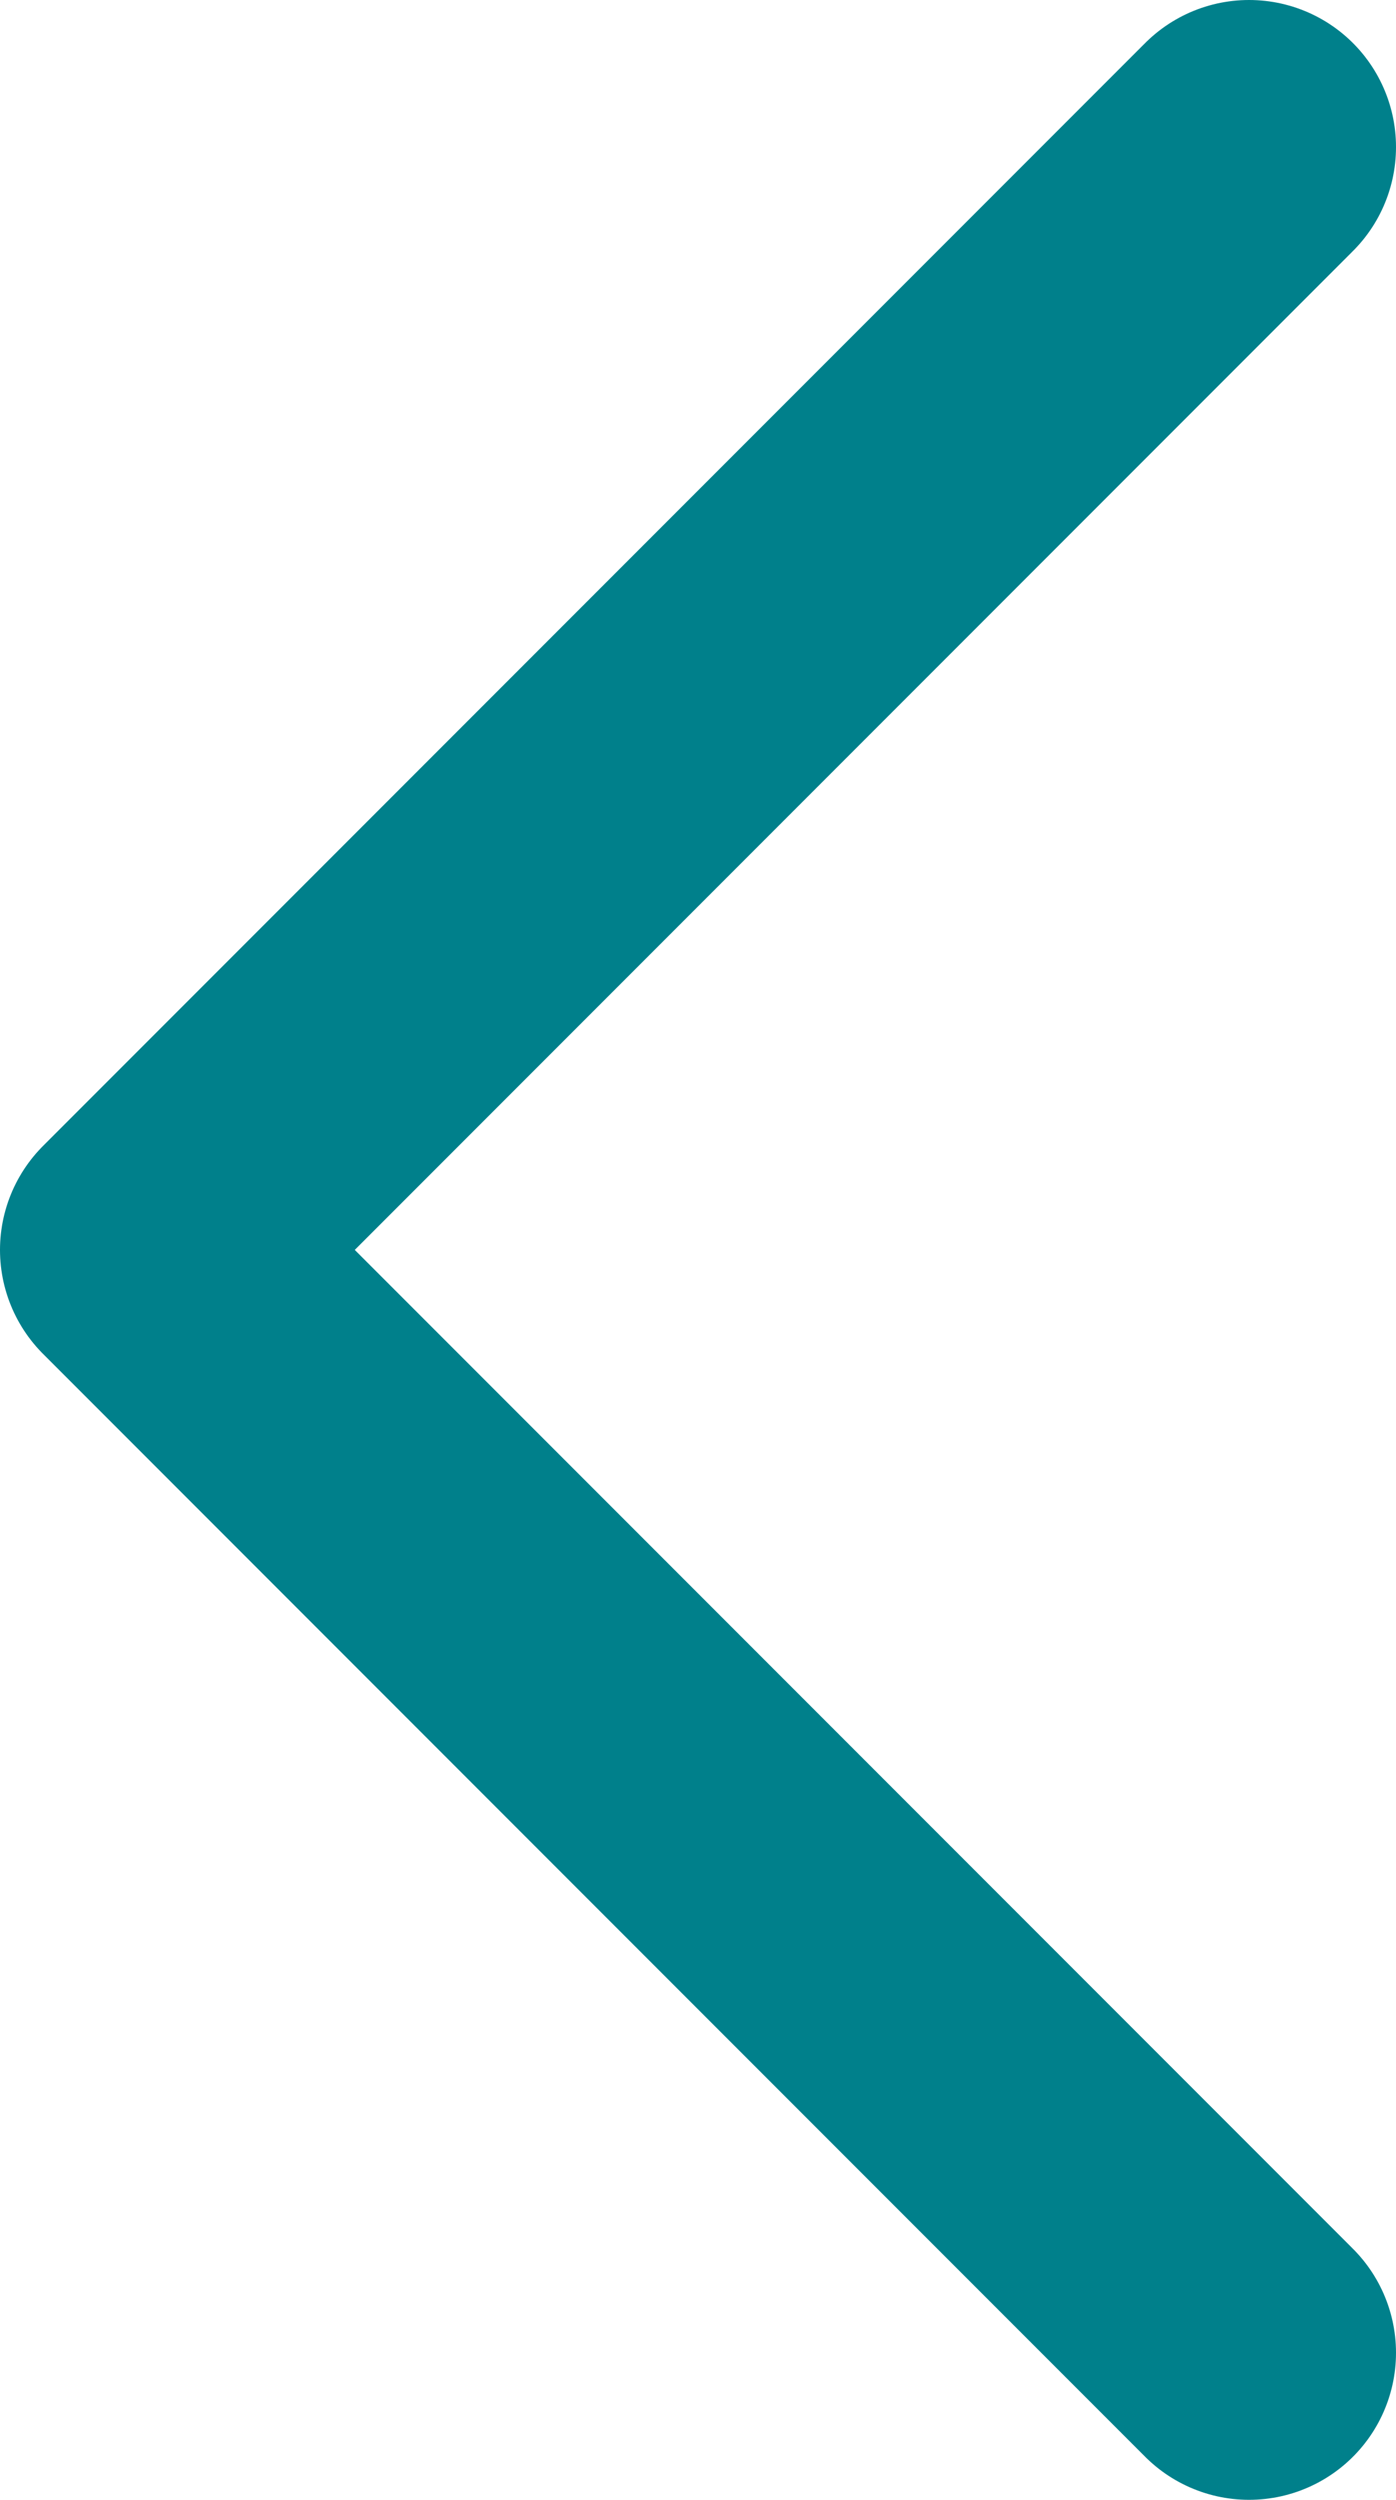 <?xml version="1.0" encoding="utf-8"?>
<!-- Generator: Adobe Illustrator 27.9.1, SVG Export Plug-In . SVG Version: 6.00 Build 0)  -->
<svg version="1.1" id="_レイヤー_2" xmlns="http://www.w3.org/2000/svg" xmlns:xlink="http://www.w3.org/1999/xlink" x="0px"
	 y="0px" viewBox="0 0 9.5 17" style="enable-background:new 0 0 9.5 17;" xml:space="preserve">
<style type="text/css">
	.st0{fill:none;stroke:#00808B;stroke-width:2;stroke-linecap:round;stroke-linejoin:round;}
</style>
<g id="_レイヤー_1-2">
	<path id="_パス_26" class="st0" d="M8.5,16L1,8.5L8.5,1"/>
</g>
</svg>
